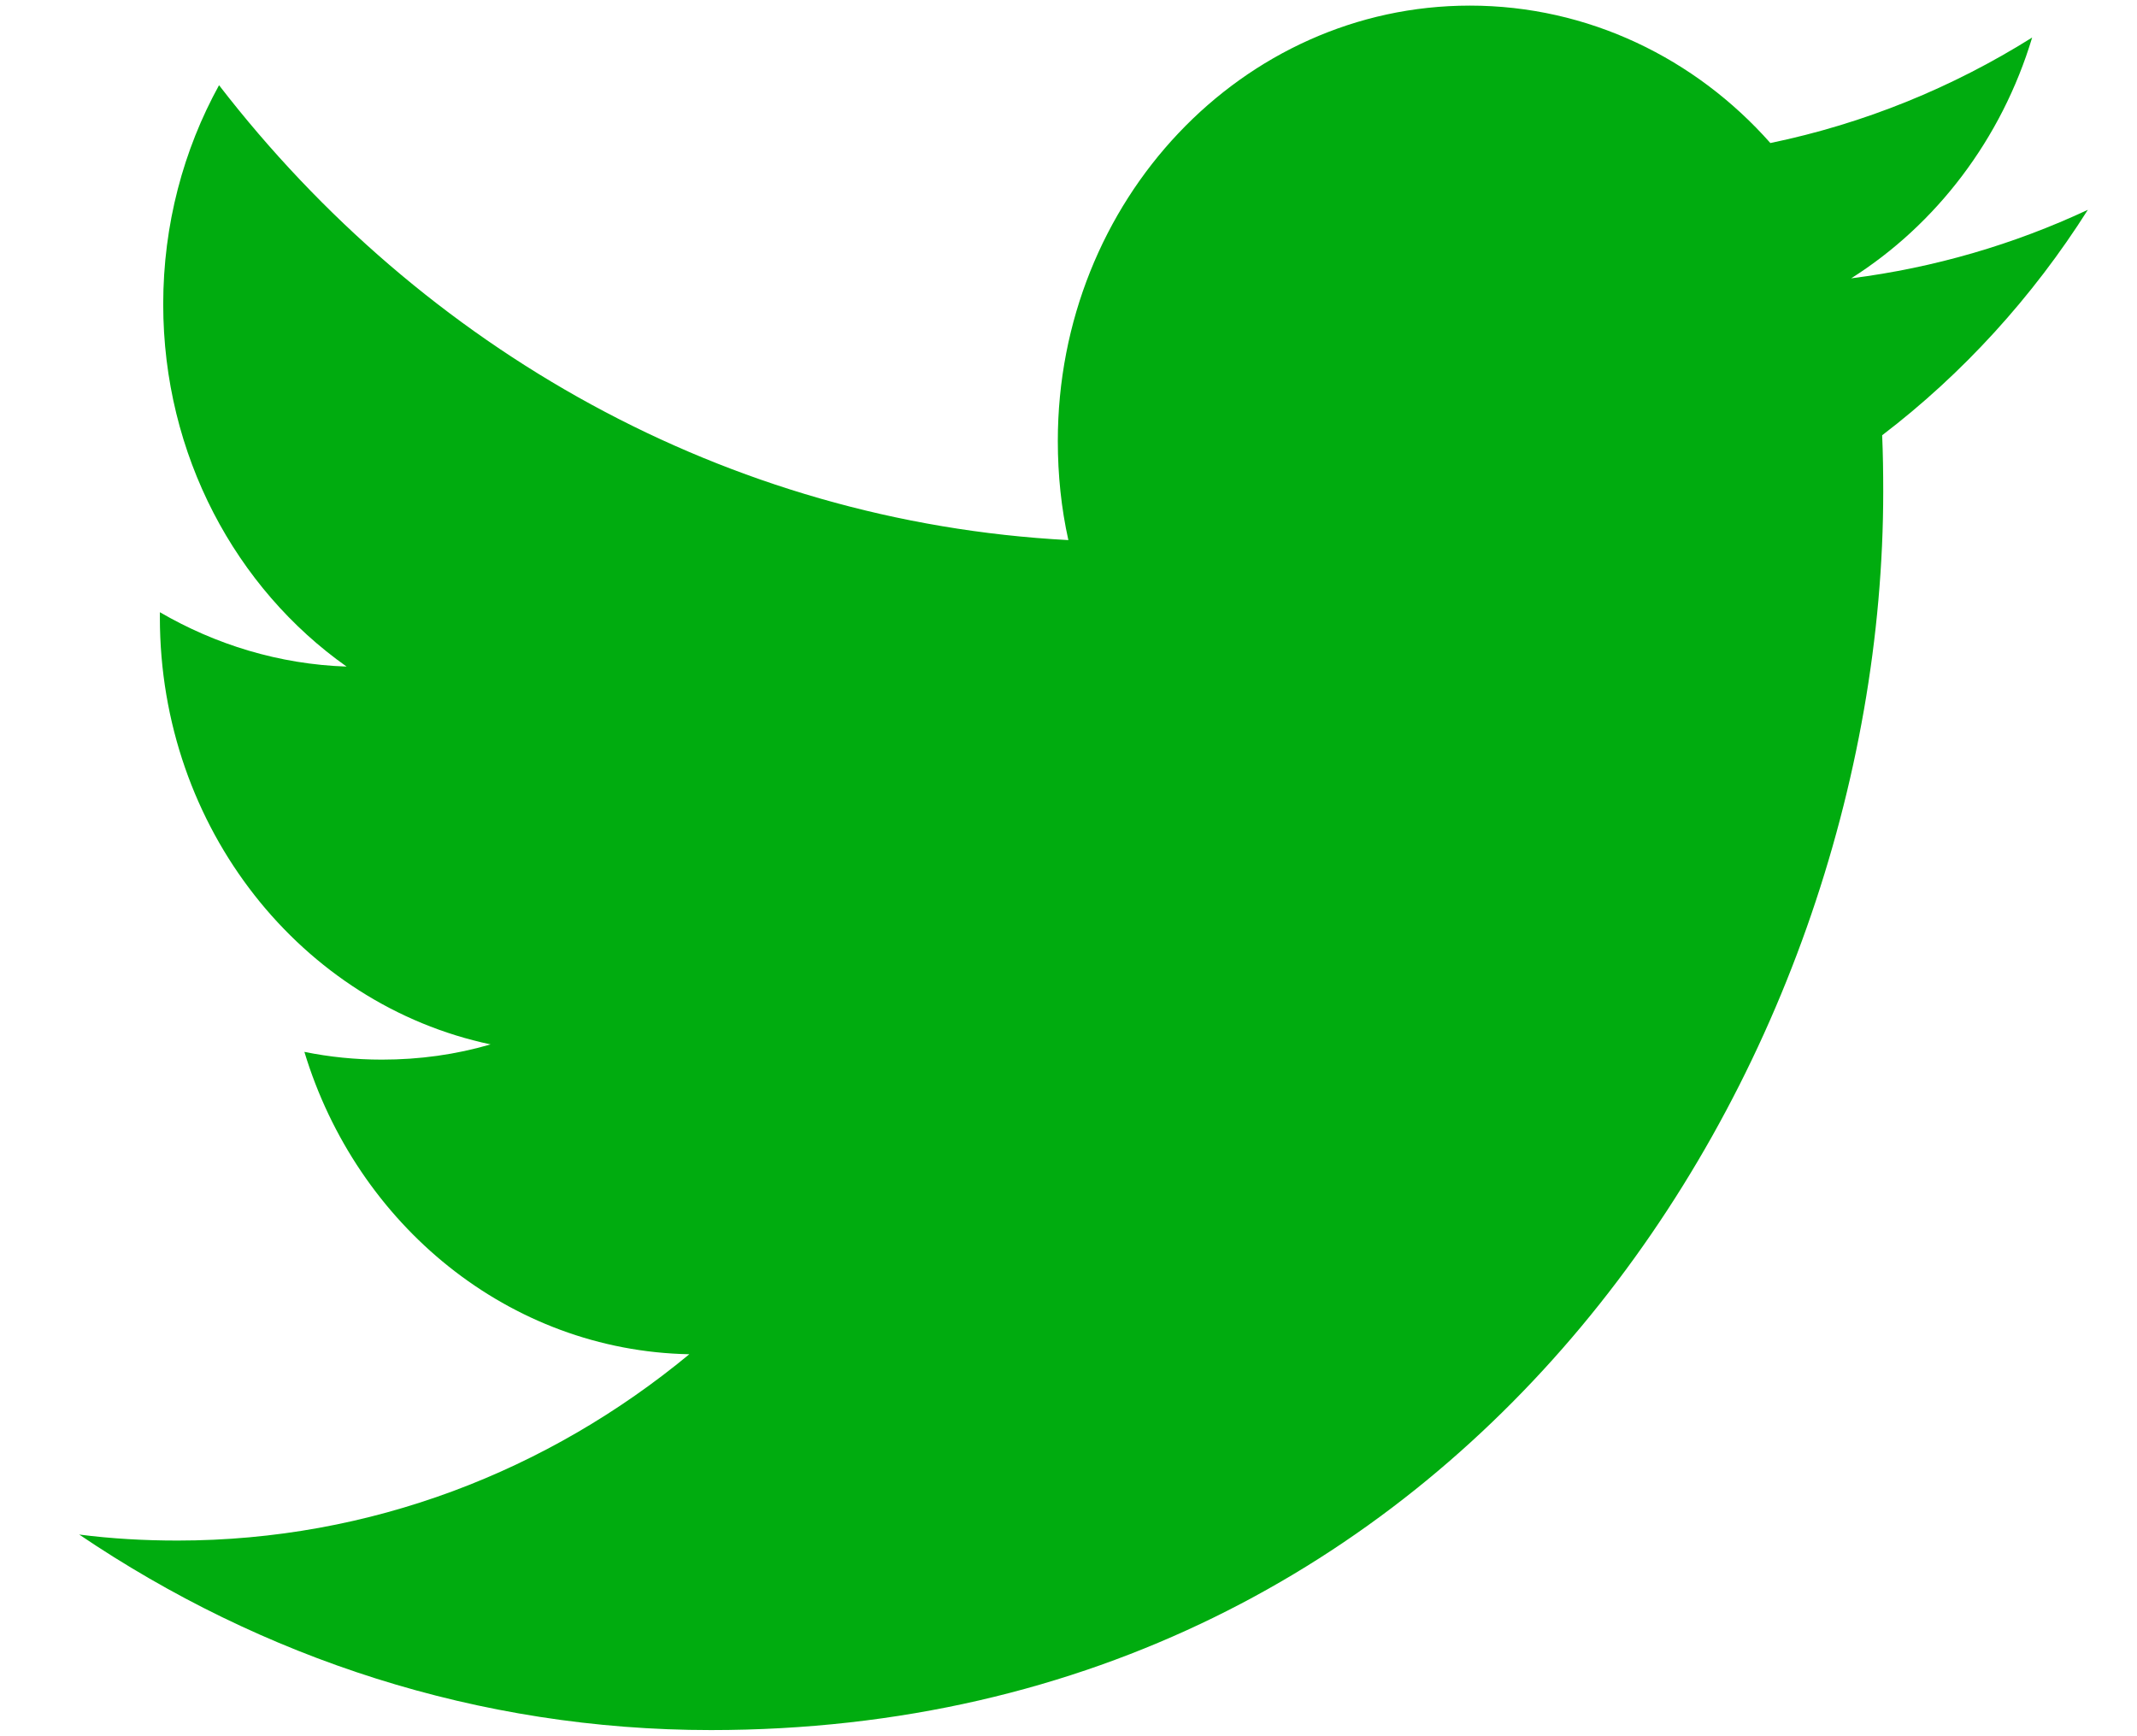 <svg xmlns="http://www.w3.org/2000/svg" width="16" height="13" viewBox="0 0 16 13">
    <g fill="none" fill-rule="evenodd">
        <path d="M0 0H31.508V31.562H0z" transform="translate(-8 -10)"/>
        <path fill="#00AC0F" d="M21.86 12.084c.637-.403 1.126-1.042 1.355-1.803-.596.374-1.256.644-1.96.79-.56-.633-1.363-1.029-2.25-1.029-1.704 0-3.085 1.46-3.085 3.26 0 .255.026.504.079.742-2.564-.136-4.836-1.433-6.359-3.406-.266.483-.418 1.043-.418 1.64 0 1.13.545 2.128 1.373 2.713-.506-.017-.982-.165-1.398-.407v.04c0 1.58 1.063 2.897 2.476 3.196-.26.076-.532.114-.814.114-.199 0-.393-.02-.58-.058.392 1.295 1.531 2.238 2.882 2.264-1.057.874-2.387 1.395-3.832 1.395-.249 0-.495-.014-.736-.045 1.366.924 2.987 1.464 4.73 1.464 5.675 0 8.777-4.967 8.777-9.274 0-.142-.002-.282-.008-.421.603-.46 1.127-1.035 1.54-1.688-.554.259-1.15.434-1.772.513z" transform="translate(-8 -10)"/>
    </g>
</svg>
